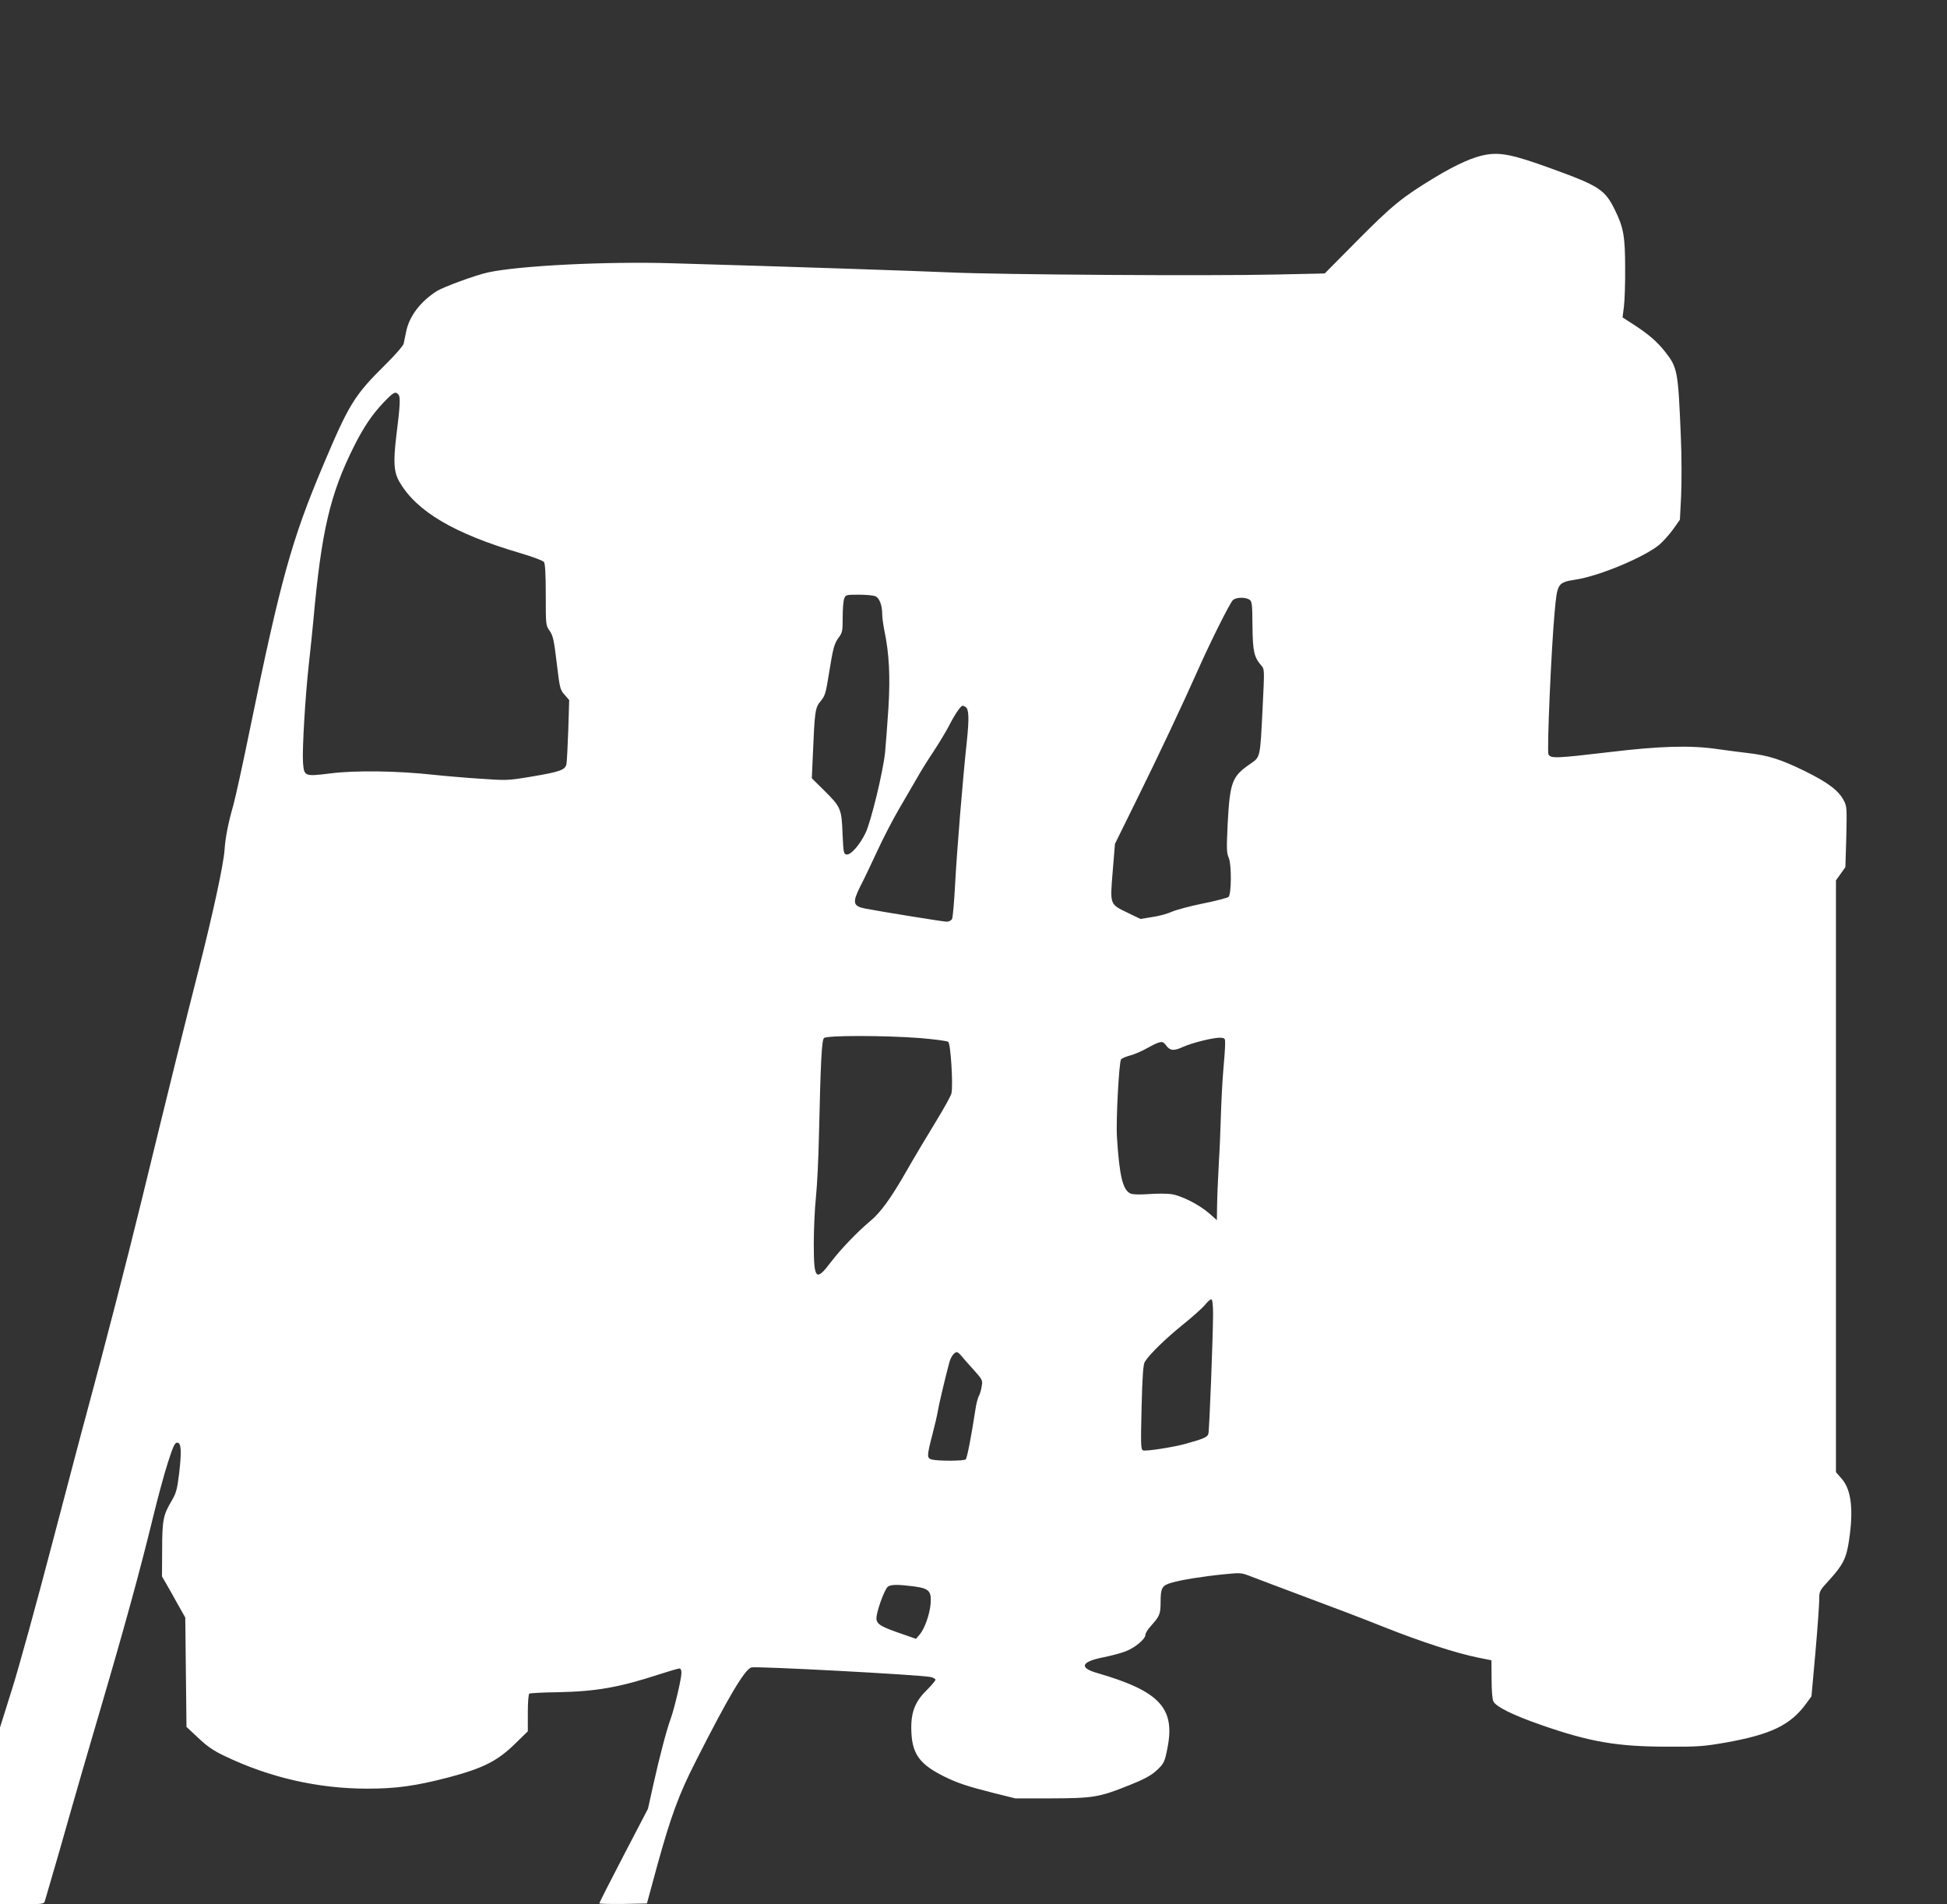 <?xml version="1.0" standalone="no"?>
<!DOCTYPE svg PUBLIC "-//W3C//DTD SVG 20010904//EN"
 "http://www.w3.org/TR/2001/REC-SVG-20010904/DTD/svg10.dtd">
<svg version="1.0" xmlns="http://www.w3.org/2000/svg"
 width="1280pt" height="1252pt" viewBox="0 0 1280 1252"
 preserveAspectRatio="xMidYMid meet">
<rect x="0" y="0" width="1280" height="1252" fill="#333333" stroke="none"/>
<g transform="translate(0,1252) scale(0.1,-0.1)"
fill="#ffffff" stroke="none">
<path d="M9770 11503 c-83 -14 -193 -63 -336 -149 -218 -132 -280 -183 -517
-422 l-208 -210 -322 -7 c-436 -10 -1820 -1 -2142 14 -234 10 -1023 37 -1825
60 -428 13 -1002 -15 -1211 -60 -80 -17 -292 -95 -336 -122 -110 -70 -183
-167 -203 -268 -6 -30 -13 -65 -16 -78 -3 -14 -57 -76 -122 -140 -203 -201
-237 -256 -410 -666 -205 -486 -278 -751 -477 -1720 -47 -231 -97 -458 -110
-505 -34 -119 -53 -212 -59 -300 -7 -97 -76 -416 -171 -790 -81 -316 -198
-789 -376 -1520 -96 -393 -241 -954 -363 -1405 -20 -71 -119 -449 -222 -840
-102 -390 -221 -823 -265 -961 l-79 -252 0 -581 0 -581 144 0 c129 0 145 2
150 18 50 169 143 491 175 607 23 83 107 371 186 640 165 561 268 938 350
1275 31 129 76 294 99 365 35 108 45 130 61 130 27 0 30 -57 12 -208 -13 -103
-19 -124 -50 -177 -54 -91 -61 -125 -61 -320 l-1 -175 29 -50 c16 -27 50 -88
76 -135 l48 -85 4 -359 4 -360 78 -73 c59 -56 101 -84 170 -117 297 -143 616
-216 941 -216 192 0 318 18 534 74 226 60 321 107 438 222 l83 81 0 121 c0 69
4 123 10 127 5 3 90 8 187 9 252 5 405 32 662 116 68 22 130 40 138 40 8 0 13
-11 13 -29 0 -38 -46 -232 -70 -299 -26 -70 -72 -243 -115 -436 l-35 -158
-160 -307 c-88 -169 -160 -311 -160 -315 0 -3 70 -5 156 -4 l157 3 68 250 c88
319 142 468 253 685 213 421 323 606 366 617 35 9 1104 -48 1178 -63 17 -4 32
-12 32 -18 0 -6 -27 -38 -60 -71 -79 -78 -105 -152 -98 -280 7 -141 59 -208
217 -286 90 -44 152 -64 321 -107 l145 -36 235 0 c275 1 316 7 510 85 92 36
144 64 175 91 57 51 62 60 81 160 50 259 -55 370 -462 488 -123 35 -107 75 42
104 49 10 113 27 142 38 62 23 132 81 132 109 0 11 17 38 39 62 54 59 61 77
61 151 0 96 9 112 72 130 65 19 209 42 350 56 103 10 109 10 170 -14 35 -14
196 -74 358 -135 162 -60 396 -149 520 -199 244 -97 473 -171 615 -200 l90
-18 1 -124 c0 -77 5 -134 12 -147 20 -36 127 -89 313 -154 321 -112 501 -143
834 -143 198 -1 236 2 380 27 297 53 425 114 529 256 l35 48 26 289 c14 159
25 315 25 346 0 57 0 58 70 134 86 95 109 140 126 257 30 201 15 331 -47 403
l-39 45 0 1945 0 1946 31 43 31 44 6 198 c4 187 4 201 -16 239 -34 66 -104
119 -256 194 -158 77 -238 103 -376 119 -52 6 -142 18 -200 26 -177 26 -377
20 -710 -20 -349 -41 -385 -43 -400 -15 -11 20 18 686 40 930 18 199 19 200
143 220 156 25 445 146 545 228 24 20 64 65 90 100 l46 65 8 156 c4 89 4 259
-2 396 -18 427 -21 447 -103 552 -54 68 -107 114 -207 179 l-73 47 9 71 c5 39
9 154 8 256 0 205 -11 265 -66 377 -67 137 -102 160 -428 278 -240 87 -323
104 -420 88z m-7150 -1578 c13 -16 11 -69 -15 -275 -20 -168 -16 -234 21 -298
112 -194 359 -340 789 -467 82 -24 155 -51 161 -60 8 -10 12 -82 12 -216 0
-199 0 -201 26 -237 22 -33 28 -60 46 -211 20 -167 22 -176 52 -209 l30 -35
-6 -196 c-4 -108 -9 -209 -12 -224 -8 -39 -39 -51 -230 -83 -156 -26 -163 -26
-334 -14 -96 6 -236 18 -310 26 -237 26 -514 30 -678 9 -171 -21 -173 -20
-180 73 -6 83 15 436 38 642 11 96 24 227 30 290 53 588 110 831 266 1143 65
130 121 212 195 290 67 70 79 76 99 52z m3134 -1325 c27 -10 46 -59 46 -120 0
-19 6 -66 14 -105 32 -154 39 -300 27 -505 -7 -107 -17 -240 -22 -294 -13
-129 -92 -454 -128 -531 -38 -79 -97 -147 -125 -143 -20 3 -21 10 -27 138 -6
163 -12 175 -122 284 l-80 79 7 156 c12 287 15 308 51 351 29 35 34 52 54 177
28 174 35 201 66 243 23 31 25 43 25 131 0 54 4 109 10 123 9 25 12 26 94 26
47 0 96 -4 110 -10z m2461 -23 c16 -12 18 -31 19 -173 2 -168 10 -205 60 -262
19 -22 19 -28 7 -270 -17 -340 -14 -327 -81 -374 -121 -83 -134 -119 -149
-393 -8 -166 -7 -194 7 -225 19 -42 18 -237 -1 -257 -7 -6 -82 -26 -167 -43
-85 -17 -177 -42 -205 -54 -27 -13 -85 -29 -128 -35 l-79 -13 -83 40 c-120 58
-118 51 -100 271 l15 183 139 282 c147 297 313 650 411 871 77 173 204 428
225 449 20 20 84 21 110 3z m-1867 -705 c22 -15 24 -74 8 -228 -26 -239 -65
-714 -77 -940 -6 -115 -15 -216 -20 -226 -5 -10 -21 -18 -35 -18 -22 0 -429
66 -534 86 -83 16 -88 39 -34 147 21 39 70 143 110 229 40 87 104 210 142 275
38 65 91 156 118 203 26 47 78 130 115 185 36 55 81 130 99 165 34 68 76 130
88 130 4 0 13 -4 20 -8z m-300 -2177 c95 -8 179 -19 186 -25 16 -12 33 -287
21 -338 -3 -17 -52 -104 -107 -194 -55 -90 -139 -230 -186 -313 -105 -184
-174 -279 -244 -336 -80 -67 -190 -181 -254 -265 -100 -133 -114 -118 -114
118 0 93 6 231 14 306 8 75 17 259 20 407 11 485 18 625 33 640 18 18 391 18
631 0z m2006 -45 c0 -25 -6 -101 -12 -170 -6 -69 -13 -206 -16 -305 -3 -99 -8
-225 -12 -280 -8 -151 -12 -242 -13 -323 l-1 -74 -50 44 c-68 59 -183 117
-250 127 -30 4 -98 4 -150 0 -60 -4 -103 -3 -118 4 -51 23 -73 116 -89 372 -7
112 14 494 27 510 6 7 32 18 58 25 26 6 79 29 118 51 80 44 97 47 116 21 28
-40 52 -44 111 -17 64 29 208 65 252 62 29 -2 30 -4 29 -47z m-79 -1771 c-1
-155 -24 -762 -31 -786 -6 -22 -29 -32 -154 -67 -82 -22 -257 -49 -275 -42
-15 5 -16 33 -10 283 5 205 11 284 21 299 31 50 137 153 247 242 65 52 132
112 149 133 18 22 36 38 42 36 7 -2 11 -40 11 -98z m-1657 -271 c9 -11 45 -53
80 -91 61 -68 63 -71 56 -111 -3 -23 -12 -53 -20 -67 -7 -14 -17 -54 -22 -90
-26 -171 -54 -315 -63 -324 -11 -11 -181 -12 -223 -1 -33 8 -33 23 3 161 16
61 32 130 36 155 6 39 45 205 76 322 10 37 32 68 50 68 5 0 17 -10 27 -22z
m-311 -1518 c102 -14 117 -30 111 -115 -6 -69 -39 -164 -73 -203 l-23 -27 -86
30 c-141 48 -171 65 -174 101 -4 37 52 194 75 212 20 15 67 15 170 2z"/>
</g>
</svg>
